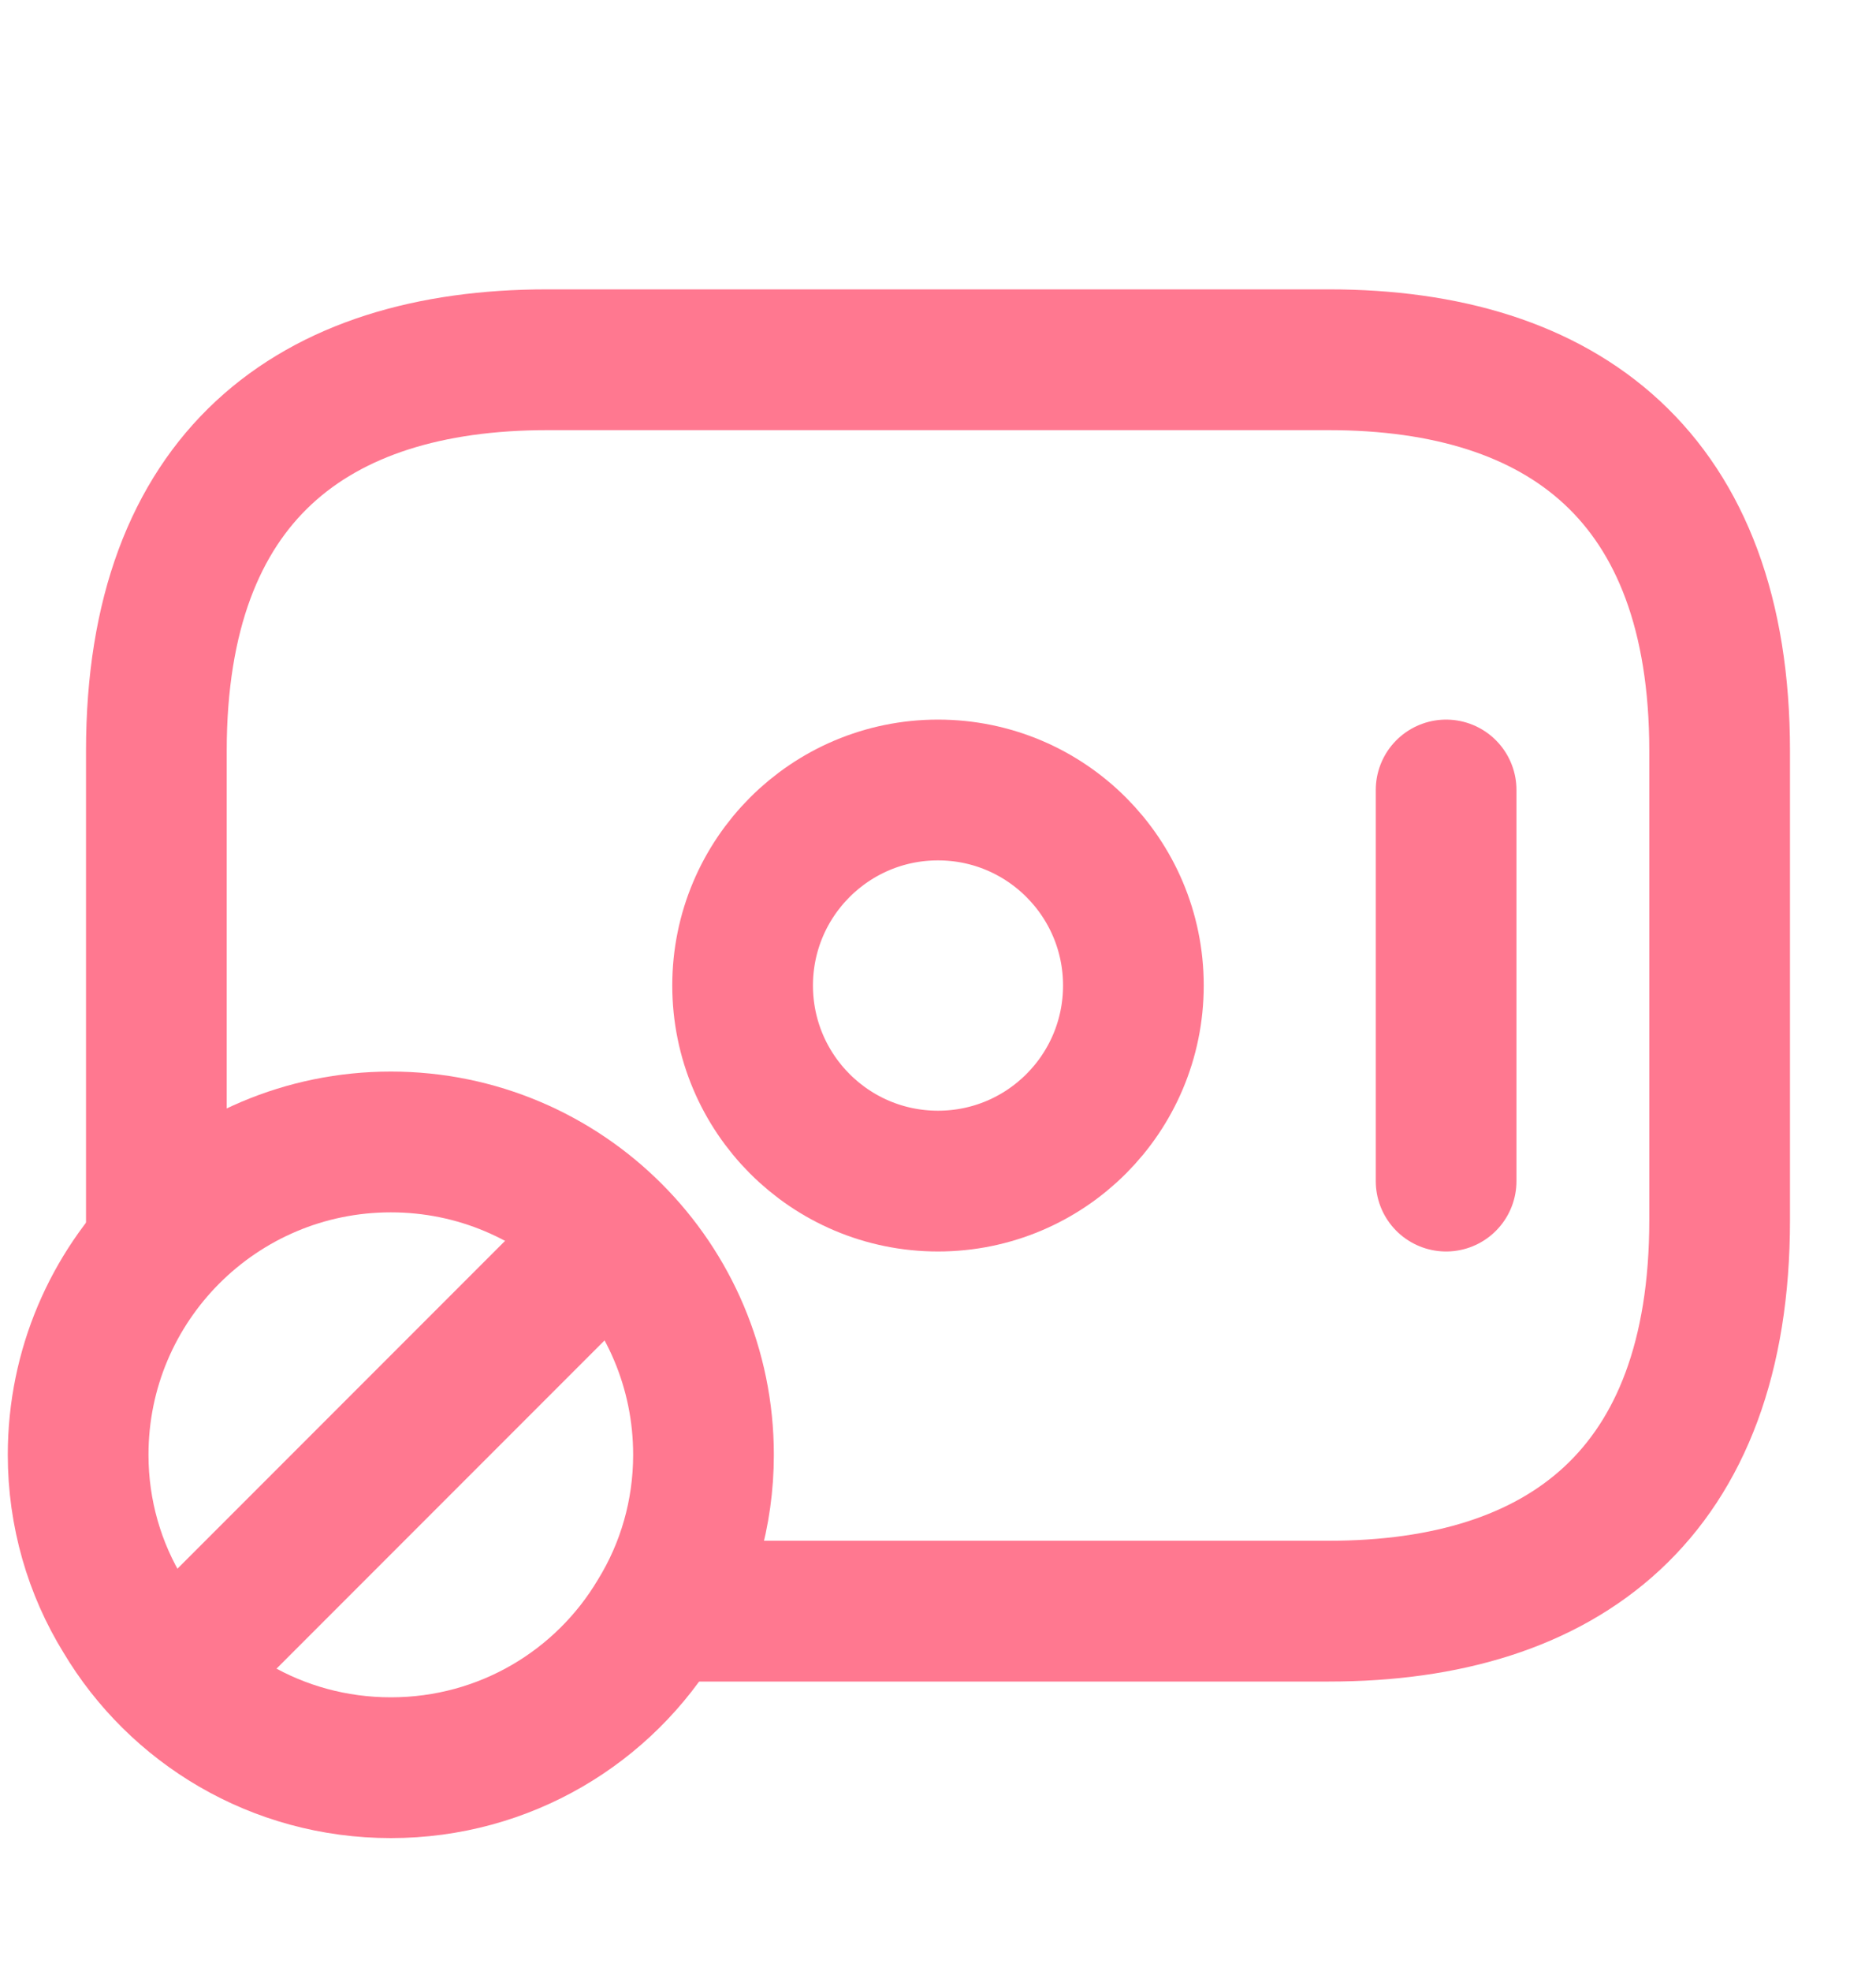 <svg width="20" height="21" viewBox="0 0 20 21" fill="none" xmlns="http://www.w3.org/2000/svg">
<path d="M1.667 13.166V8C1.667 5.083 3.333 3.833 5.833 3.833H14.167C16.667 3.833 18.333 5.083 18.333 8V13C18.333 15.916 16.667 17.166 14.167 17.166H7.083" stroke="#FF7890" stroke-width="1.5" stroke-miterlimit="10" stroke-linecap="round" stroke-linejoin="round"/>
<path d="M10 12.584C11.151 12.584 12.083 11.651 12.083 10.5C12.083 9.35 11.151 8.417 10 8.417C8.849 8.417 7.917 9.35 7.917 10.5C7.917 11.651 8.849 12.584 10 12.584Z" stroke="#FF7890" stroke-width="1.5" stroke-miterlimit="10" stroke-linecap="round" stroke-linejoin="round"/>
<path d="M15.417 8.417V12.584" stroke="#FF7890" stroke-width="1.5" stroke-miterlimit="10" stroke-linecap="round" stroke-linejoin="round"/>
<path d="M7.5 15.5C7.5 16.125 7.325 16.717 7.017 17.217C6.442 18.184 5.383 18.834 4.167 18.834C2.95 18.834 1.892 18.184 1.317 17.217C1.008 16.717 0.833 16.125 0.833 15.5C0.833 13.659 2.325 12.167 4.167 12.167C6.008 12.167 7.5 13.659 7.5 15.5Z" stroke="#FF7890" stroke-width="1.5" stroke-miterlimit="10" stroke-linecap="round" stroke-linejoin="round"/>
<path d="M6.458 13.208L1.875 17.791" stroke="#FF7890" stroke-width="1.5" stroke-miterlimit="10" stroke-linecap="round" stroke-linejoin="round"/>
</svg>
